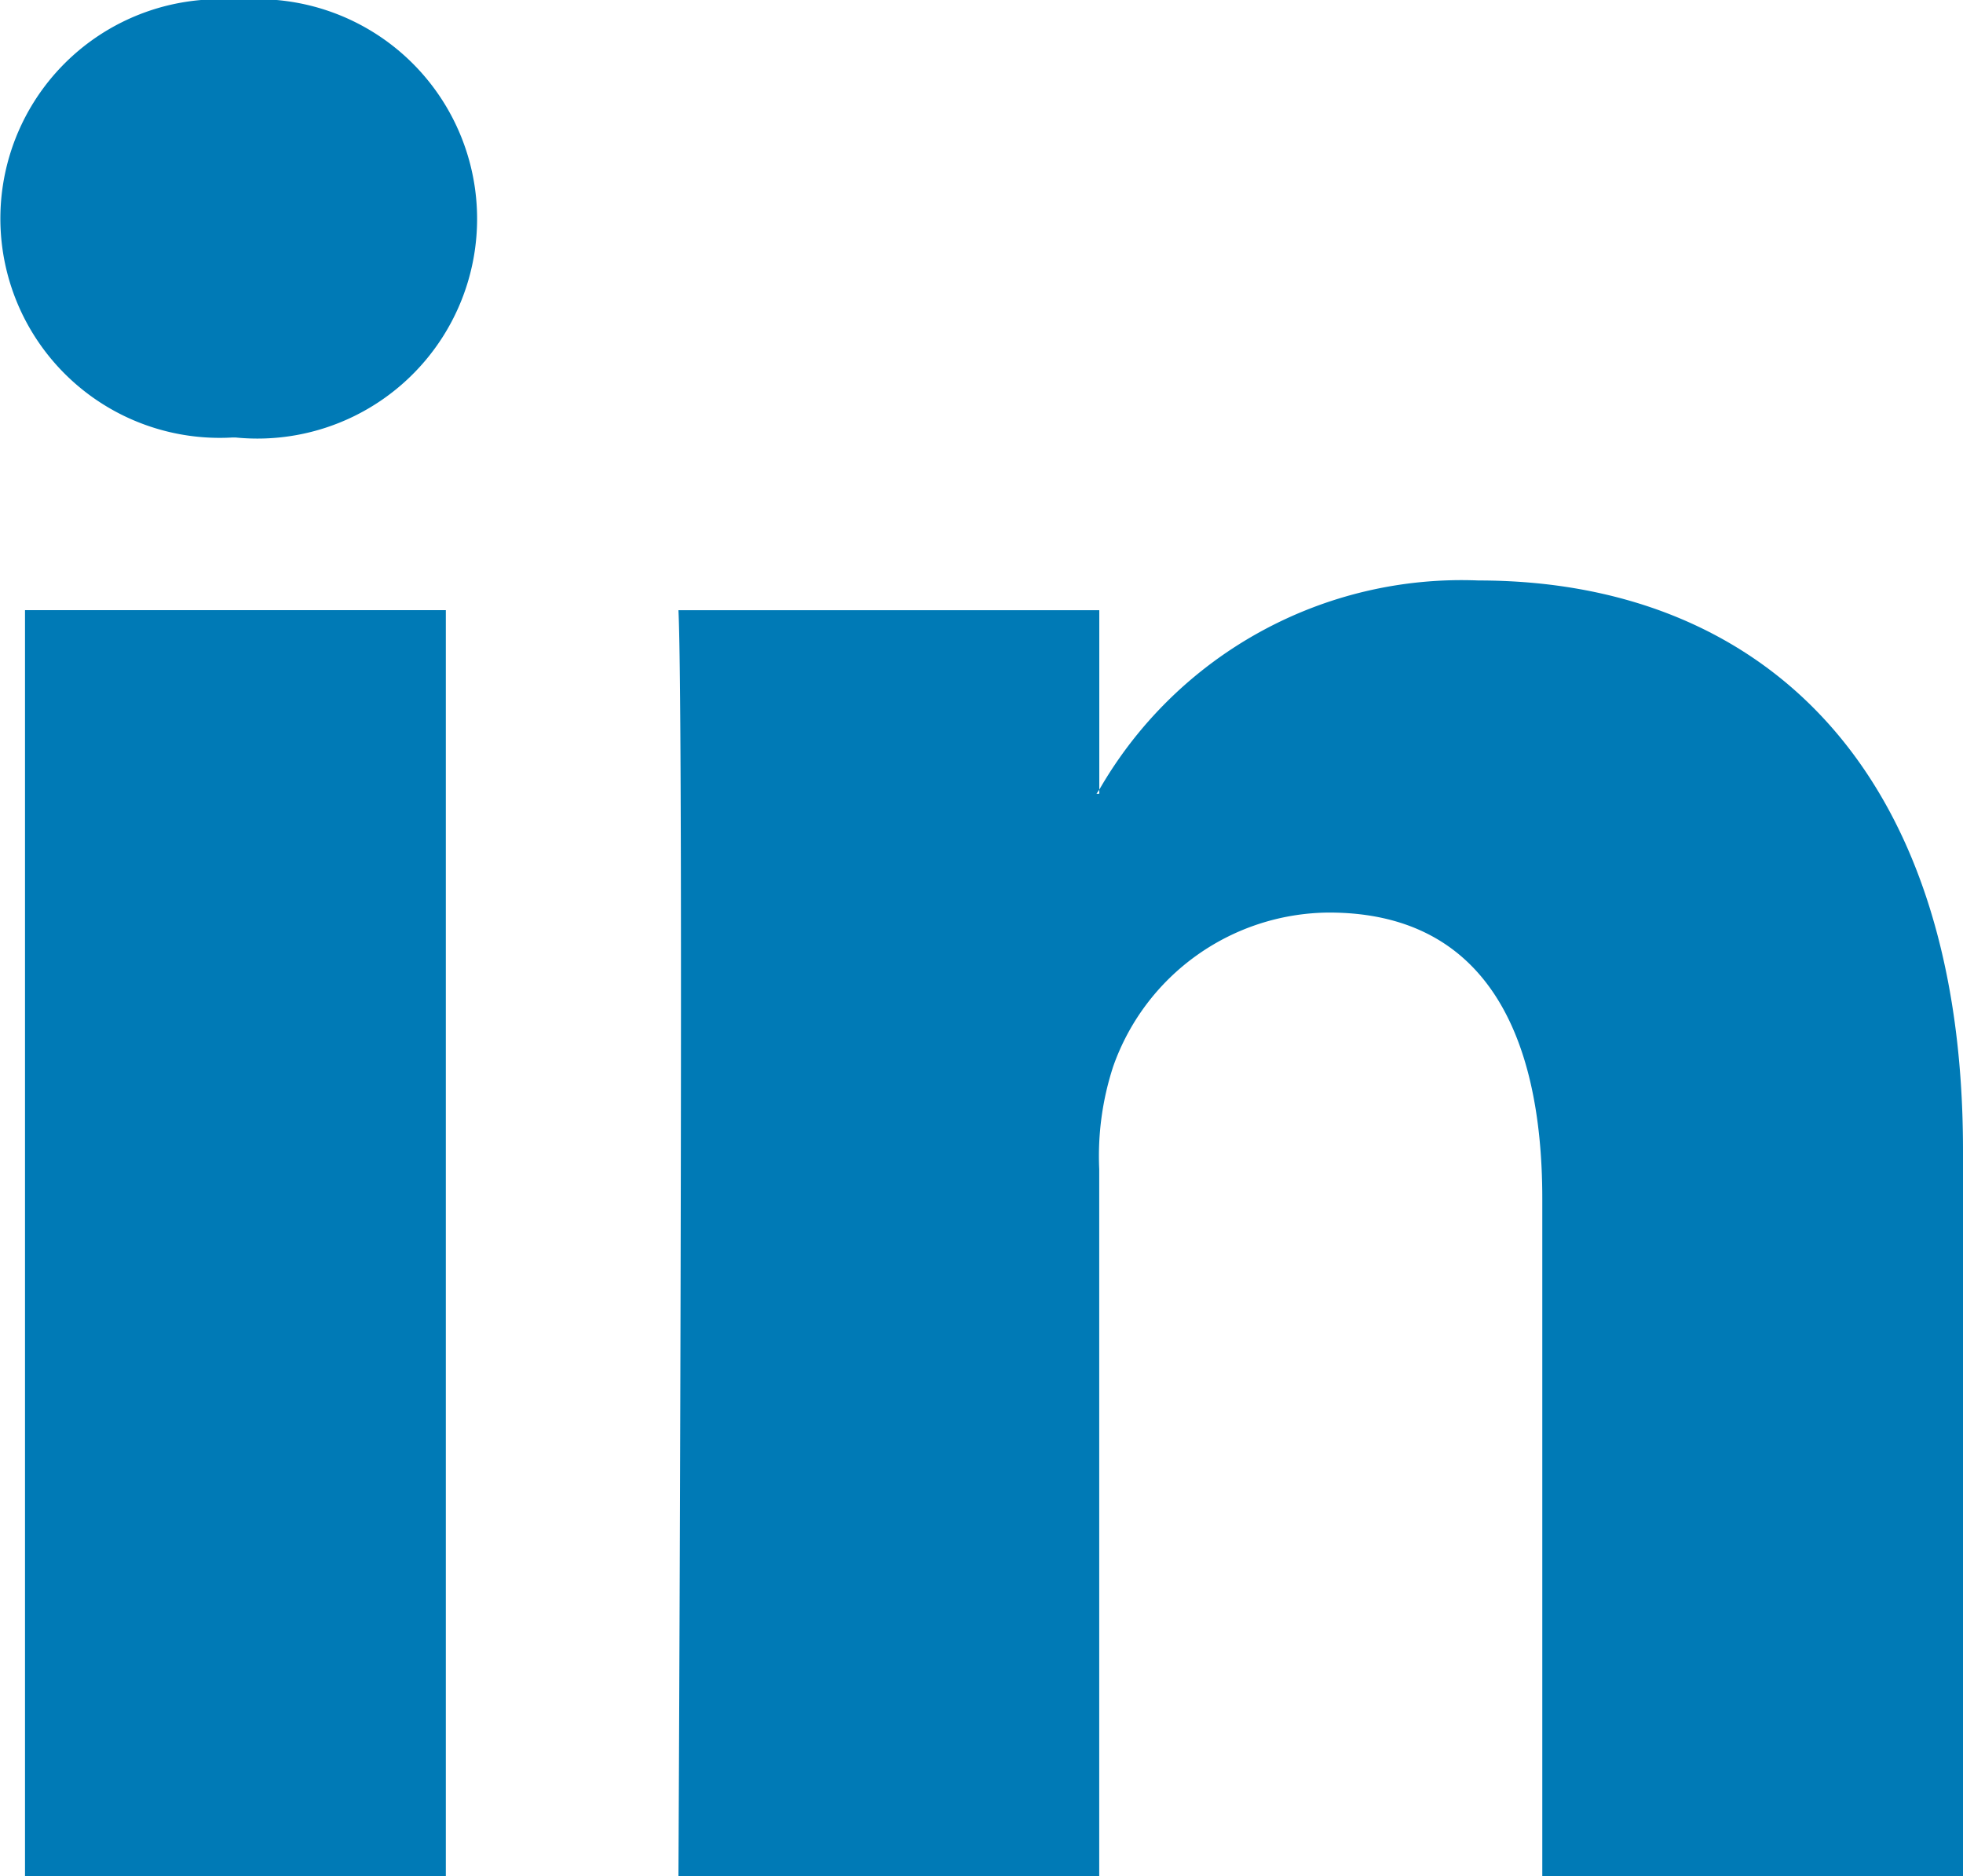 <svg xmlns="http://www.w3.org/2000/svg" width="30.38" height="29.031" viewBox="0 0 30.38 29.031"><defs><style>.a{fill:#007ab6;}</style></defs><g transform="translate(0 0)"><path class="a" d="M30.38,27.357V38.589H23.869V28.109c0-2.633-.942-4.429-3.3-4.429a3.563,3.563,0,0,0-3.341,2.382,4.456,4.456,0,0,0-.216,1.588V38.589H10.5s.088-17.749,0-19.588h6.513v2.777c-.013.021-.03.043-.043.063h.043v-.063a6.467,6.467,0,0,1,5.87-3.237C27.168,18.54,30.38,21.34,30.38,27.357ZM3.686,9.558a3.394,3.394,0,1,0-.086,6.77h.044a3.4,3.4,0,1,0,.043-6.77ZM.387,38.589H6.9V19H.387Z" transform="translate(0 -9.558)"/></g></svg>